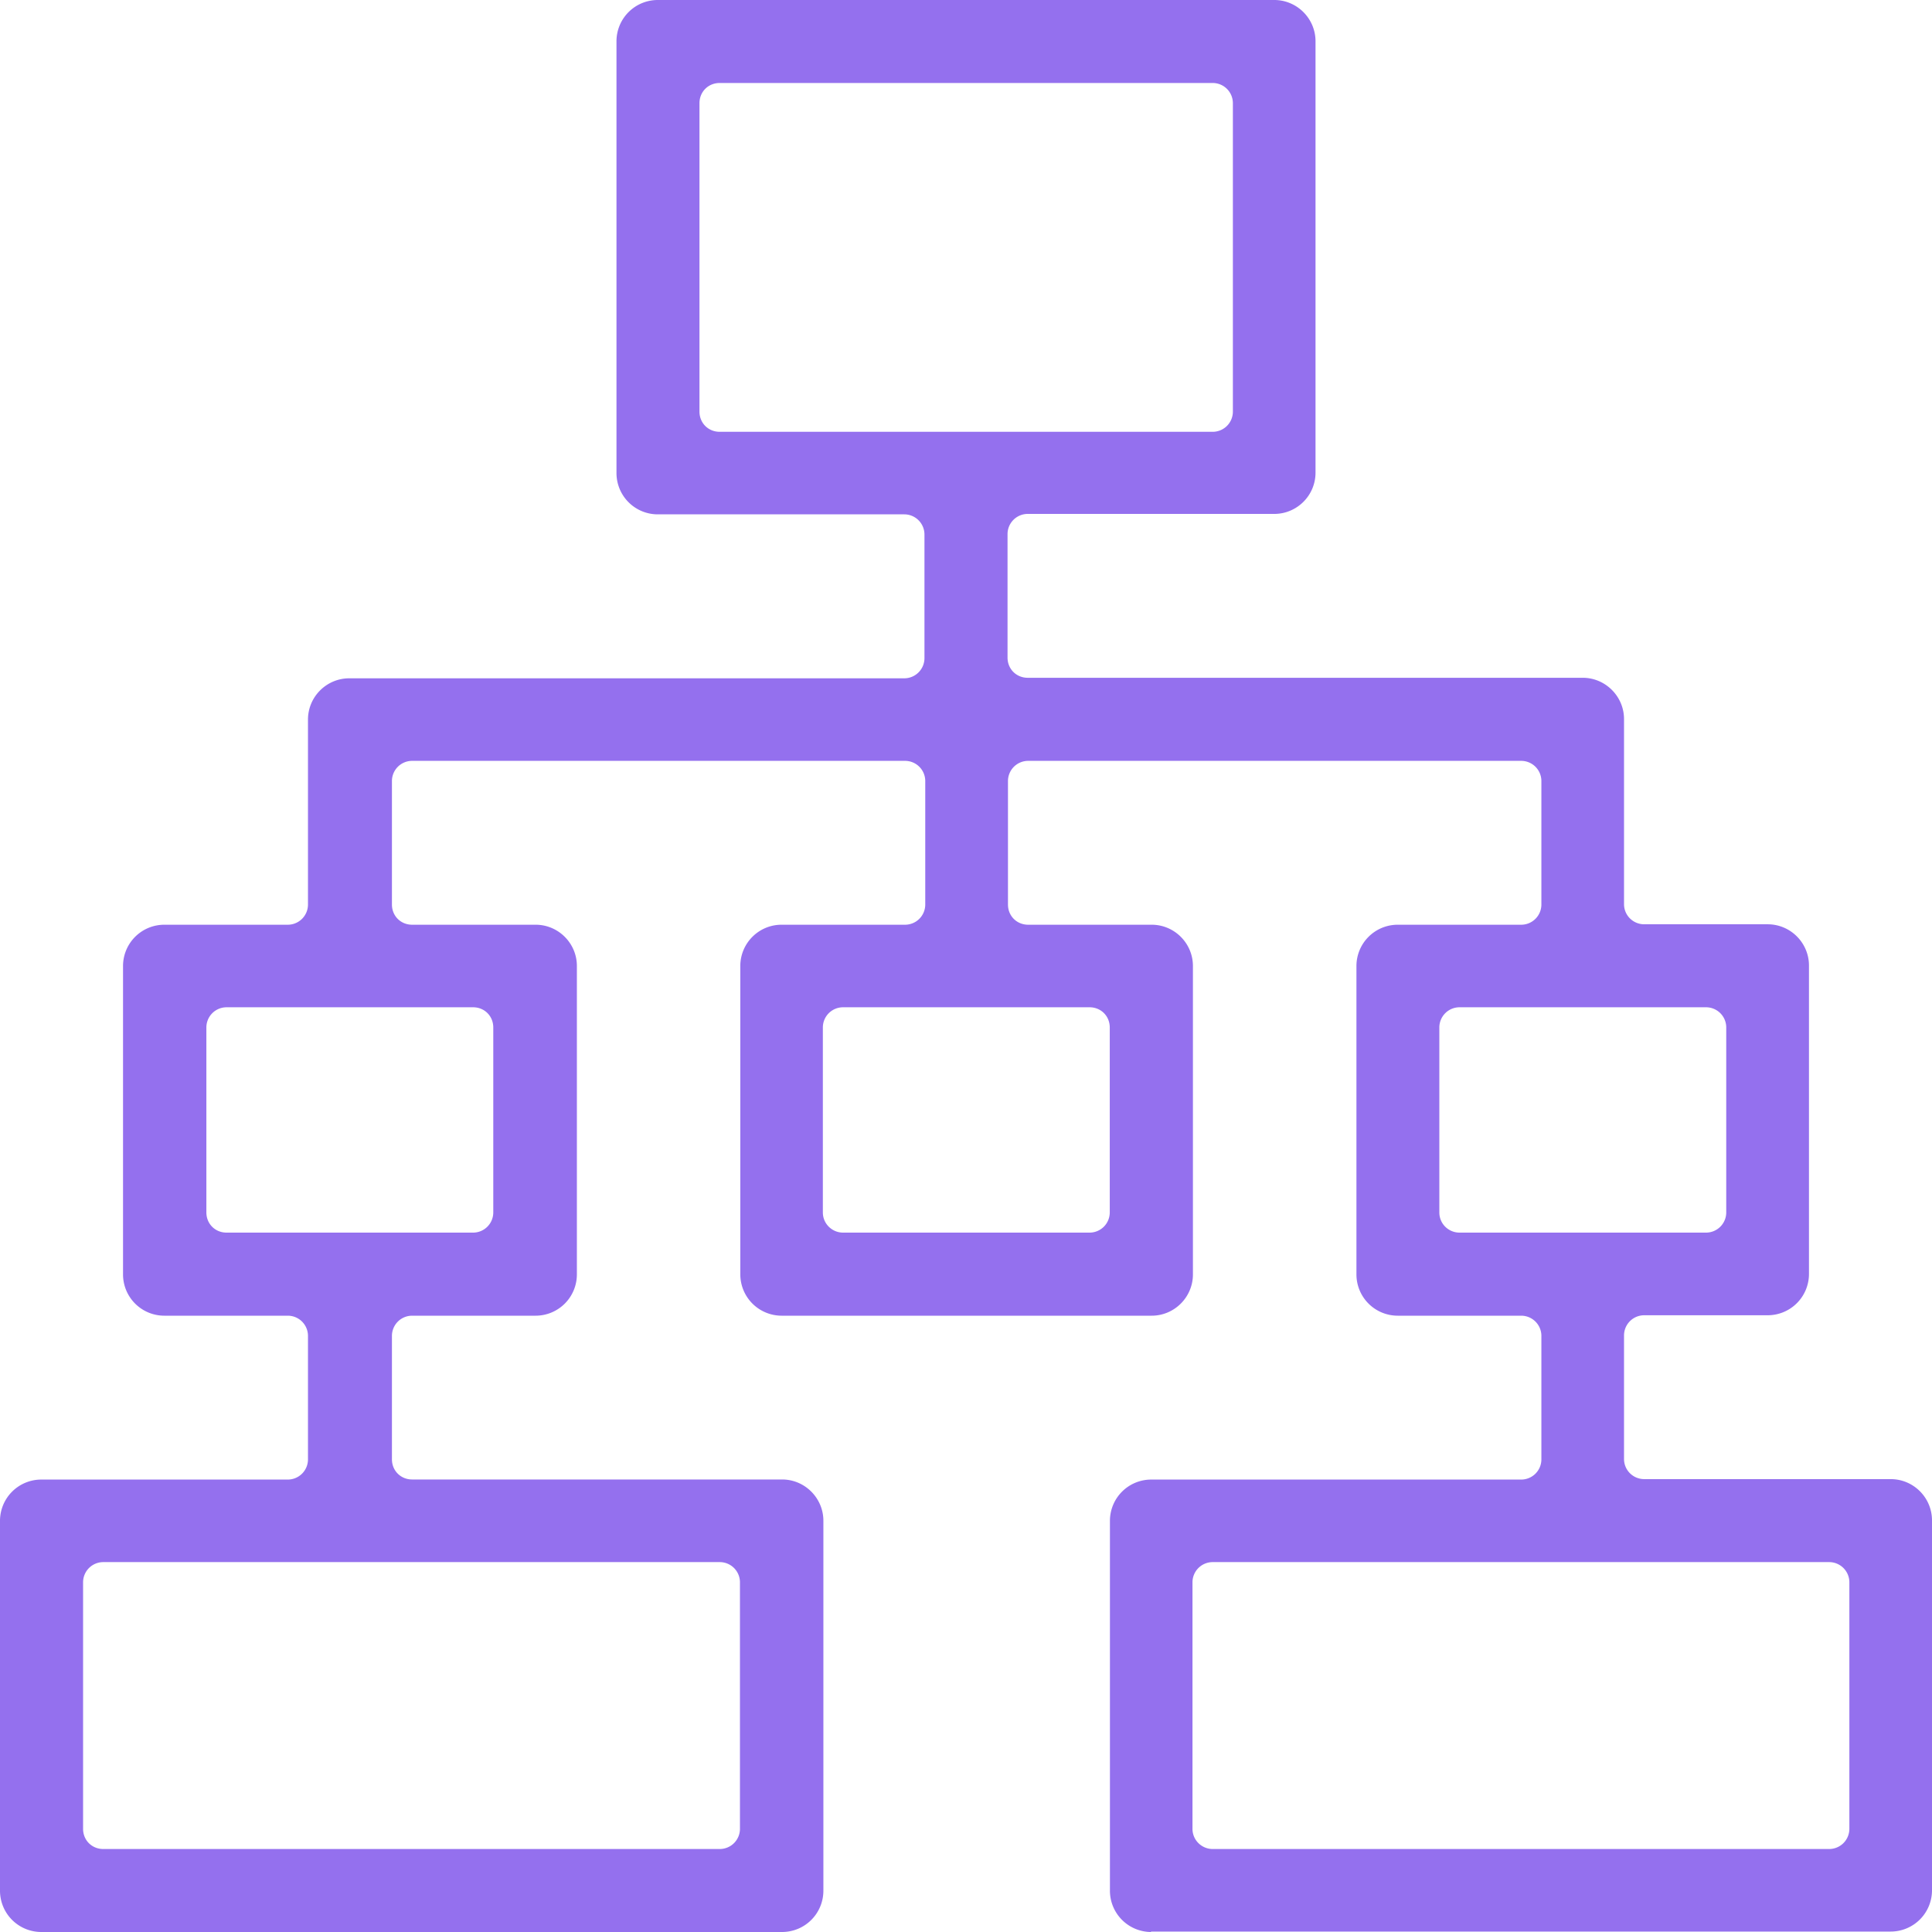 <svg width="22" height="22" viewBox="0 0 22 22" fill="none" xmlns="http://www.w3.org/2000/svg">
    <path d="M13.109 22a.47.47 0 0 1-.47-.47v-4.212a.47.47 0 0 1 .47-.47h4.213a.23.23 0 0 0 .23-.23v-1.406a.23.23 0 0 0-.23-.23h-1.406a.47.47 0 0 1-.47-.47V11a.47.47 0 0 1 .47-.47h1.406a.23.23 0 0 0 .23-.23V8.894a.23.23 0 0 0-.23-.23h-5.614a.23.23 0 0 0-.23.23V10.3c0 .13.1.23.23.23h1.406c.259 0 .47.211.47.47v3.512c0 .259-.211.47-.47.47H8.9a.471.471 0 0 1-.47-.47V11c0-.259.21-.47.47-.47h1.406a.23.23 0 0 0 .23-.23V8.894a.23.23 0 0 0-.23-.23H4.693a.23.23 0 0 0-.23.23V10.3c0 .13.1.23.23.23h1.406c.259 0 .47.211.47.47v3.512a.47.47 0 0 1-.47.47H4.693a.23.23 0 0 0-.23.23v1.405c0 .13.1.23.23.23h4.213c.259 0 .47.212.47.47v4.213a.47.47 0 0 1-.47.47H.47a.47.47 0 0 1-.47-.47v-4.212a.47.47 0 0 1 .47-.47h2.807a.23.23 0 0 0 .23-.23v-1.406a.23.23 0 0 0-.23-.23H1.871a.47.47 0 0 1-.47-.47V11a.47.47 0 0 1 .47-.47h1.406a.23.23 0 0 0 .23-.23V8.194c0-.26.212-.47.47-.47h6.32a.23.23 0 0 0 .23-.23V6.087a.23.23 0 0 0-.23-.23H7.49a.47.47 0 0 1-.47-.47V.47A.47.47 0 0 1 7.49 0h7.02c.259 0 .47.211.47.47v4.912c0 .26-.211.47-.47.47h-2.807a.23.23 0 0 0-.23.23v1.406c0 .13.1.23.23.23h6.32c.258 0 .47.212.47.47v2.107c0 .13.105.23.23.23h1.406c.259 0 .47.211.47.47v3.512a.47.47 0 0 1-.47.47h-1.406a.23.23 0 0 0-.23.23v1.406c0 .13.105.23.23.23h2.807c.259 0 .47.211.47.47v4.212a.47.47 0 0 1-.47.47h-8.426l.005.005zm.7-4.212a.23.23 0 0 0-.23.23v2.807c0 .13.106.23.23.23h7.02a.23.23 0 0 0 .23-.23v-2.807a.23.23 0 0 0-.23-.23h-7.02zm-12.633 0a.23.23 0 0 0-.23.23v2.807c0 .13.1.23.23.23h7.02a.23.23 0 0 0 .23-.23v-2.807a.23.23 0 0 0-.23-.23h-7.02zM16.62 11.47a.23.23 0 0 0-.23.23v2.106c0 .13.105.23.23.23h2.807a.23.23 0 0 0 .23-.23V11.7a.23.23 0 0 0-.23-.23h-2.807zm-7.02 0a.23.23 0 0 0-.23.23v2.106c0 .13.106.23.23.23h2.807a.23.23 0 0 0 .23-.23V11.7c0-.13-.1-.23-.23-.23H9.601zm-7.02 0a.23.23 0 0 0-.23.23v2.106c0 .13.1.23.23.23h2.807a.23.23 0 0 0 .23-.23V11.7c0-.13-.1-.23-.23-.23H2.581zM8.195.945c-.13 0-.23.1-.23.23v3.512c0 .13.1.23.23.23h5.614a.23.23 0 0 0 .23-.23V1.175a.23.23 0 0 0-.23-.23H8.195z" fill="#9470EE"/>
</svg>
